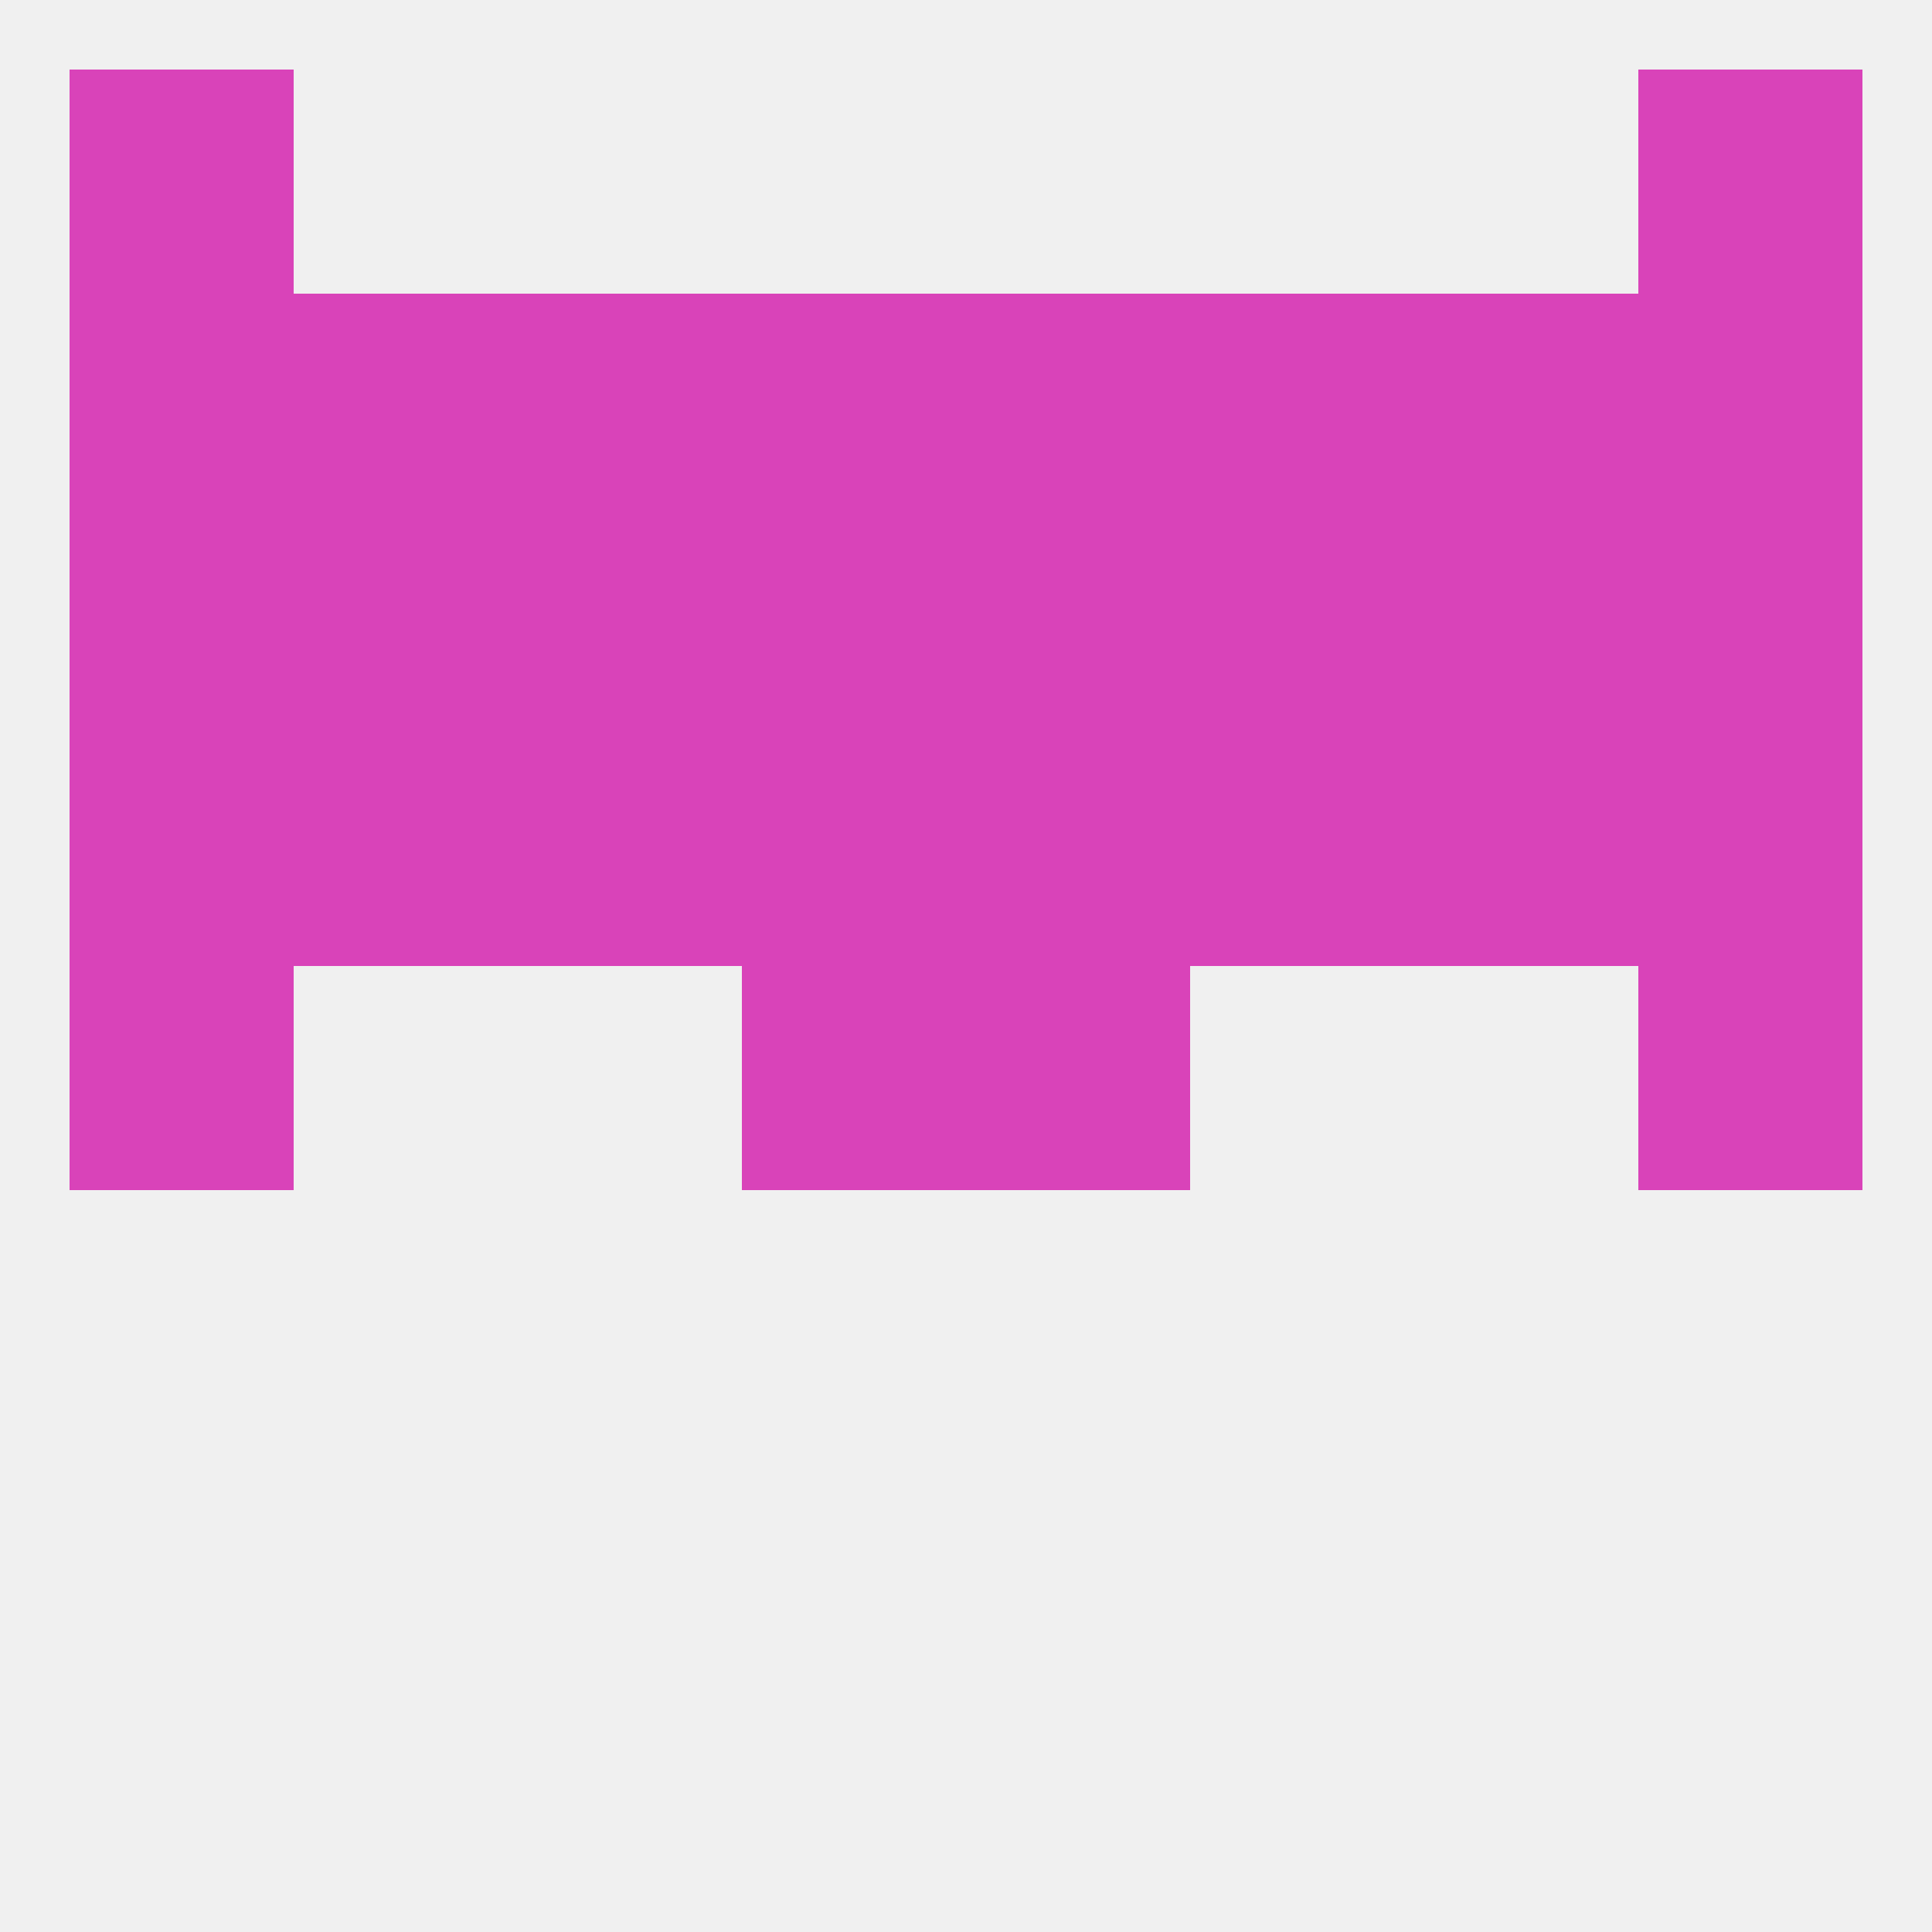
<!--   <?xml version="1.0"?> -->
<svg version="1.1" baseprofile="full" xmlns="http://www.w3.org/2000/svg" xmlns:xlink="http://www.w3.org/1999/xlink" xmlns:ev="http://www.w3.org/2001/xml-events" width="250" height="250" viewBox="0 0 250 250" >
	<rect width="100%" height="100%" fill="rgba(240,240,240,255)"/>

	<rect x="212" y="125" width="29" height="29" fill="rgba(217,67,185,255)"/>
	<rect x="96" y="125" width="29" height="29" fill="rgba(217,67,185,255)"/>
	<rect x="125" y="125" width="29" height="29" fill="rgba(217,67,185,255)"/>
	<rect x="9" y="125" width="29" height="29" fill="rgba(217,67,185,255)"/>
	<rect x="96" y="96" width="29" height="29" fill="rgba(217,67,185,255)"/>
	<rect x="67" y="96" width="29" height="29" fill="rgba(217,67,185,255)"/>
	<rect x="154" y="96" width="29" height="29" fill="rgba(217,67,185,255)"/>
	<rect x="183" y="96" width="29" height="29" fill="rgba(217,67,185,255)"/>
	<rect x="125" y="96" width="29" height="29" fill="rgba(217,67,185,255)"/>
	<rect x="9" y="96" width="29" height="29" fill="rgba(217,67,185,255)"/>
	<rect x="212" y="96" width="29" height="29" fill="rgba(217,67,185,255)"/>
	<rect x="38" y="96" width="29" height="29" fill="rgba(217,67,185,255)"/>
	<rect x="38" y="67" width="29" height="29" fill="rgba(217,67,185,255)"/>
	<rect x="183" y="67" width="29" height="29" fill="rgba(217,67,185,255)"/>
	<rect x="67" y="67" width="29" height="29" fill="rgba(217,67,185,255)"/>
	<rect x="154" y="67" width="29" height="29" fill="rgba(217,67,185,255)"/>
	<rect x="96" y="67" width="29" height="29" fill="rgba(217,67,185,255)"/>
	<rect x="125" y="67" width="29" height="29" fill="rgba(217,67,185,255)"/>
	<rect x="9" y="67" width="29" height="29" fill="rgba(217,67,185,255)"/>
	<rect x="212" y="67" width="29" height="29" fill="rgba(217,67,185,255)"/>
	<rect x="183" y="38" width="29" height="29" fill="rgba(217,67,185,255)"/>
	<rect x="212" y="38" width="29" height="29" fill="rgba(217,67,185,255)"/>
	<rect x="96" y="38" width="29" height="29" fill="rgba(217,67,185,255)"/>
	<rect x="125" y="38" width="29" height="29" fill="rgba(217,67,185,255)"/>
	<rect x="38" y="38" width="29" height="29" fill="rgba(217,67,185,255)"/>
	<rect x="9" y="38" width="29" height="29" fill="rgba(217,67,185,255)"/>
	<rect x="67" y="38" width="29" height="29" fill="rgba(217,67,185,255)"/>
	<rect x="154" y="38" width="29" height="29" fill="rgba(217,67,185,255)"/>
	<rect x="212" y="9" width="29" height="29" fill="rgba(217,67,185,255)"/>
	<rect x="9" y="9" width="29" height="29" fill="rgba(217,67,185,255)"/>
</svg>